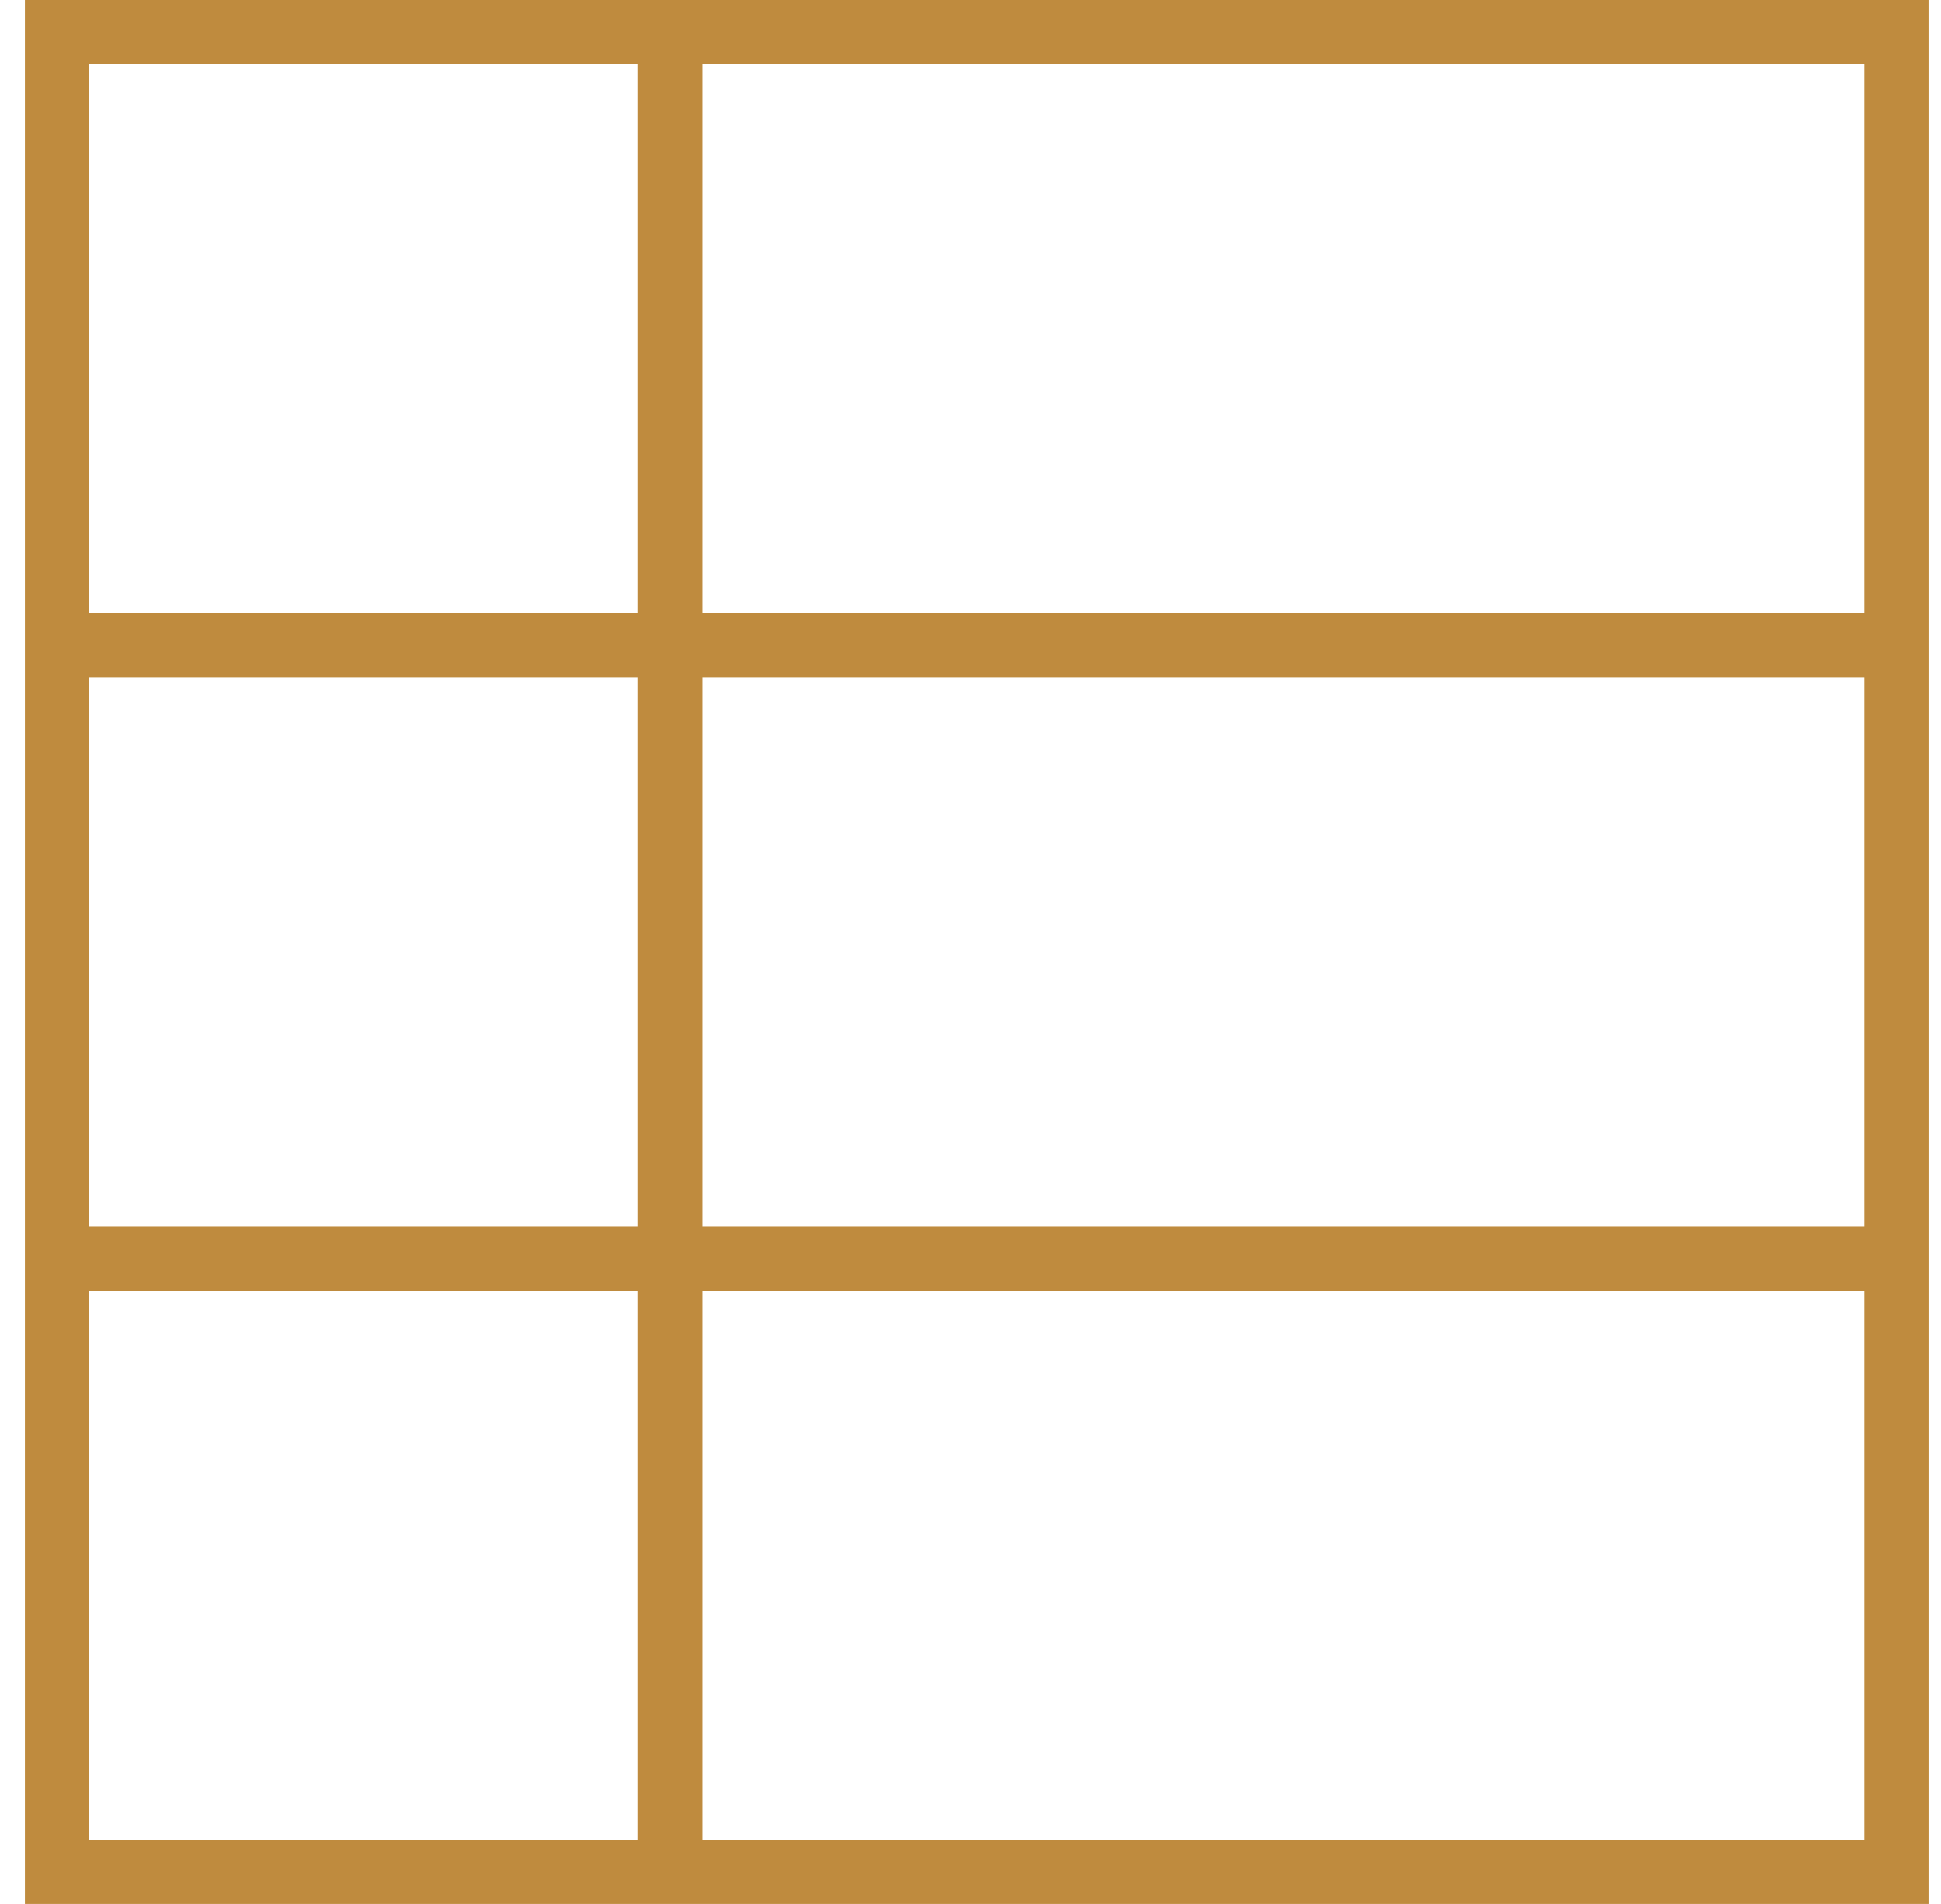 <?xml version="1.0" encoding="UTF-8"?>
<svg xmlns="http://www.w3.org/2000/svg" width="52" height="51" viewBox="0 0 52 51" fill="none">
  <g id="_ÃÃÃ_1" clip-path="url(#clip0_40_3149)">
    <path id="Vector" d="M0.667 51H51.666V0H0.667V51ZM49.947 16.427H18.813V1.72H49.947V16.427ZM2.386 34.573H17.093V49.28H2.386V34.573ZM18.813 32.853V18.146H49.947V32.853H18.813ZM17.093 18.146V32.853H2.386V18.146H17.093ZM18.813 49.28V34.573H49.947V49.28H18.813ZM17.093 1.72V16.427H2.386V1.72H17.093Z" fill="#BF8B3E"></path>
  </g>
  <defs>
    <clipPath id="clip0_40_3149">
      <rect width="51" height="51" fill="white" transform="translate(0.667)"></rect>
    </clipPath>
  </defs>
</svg>
